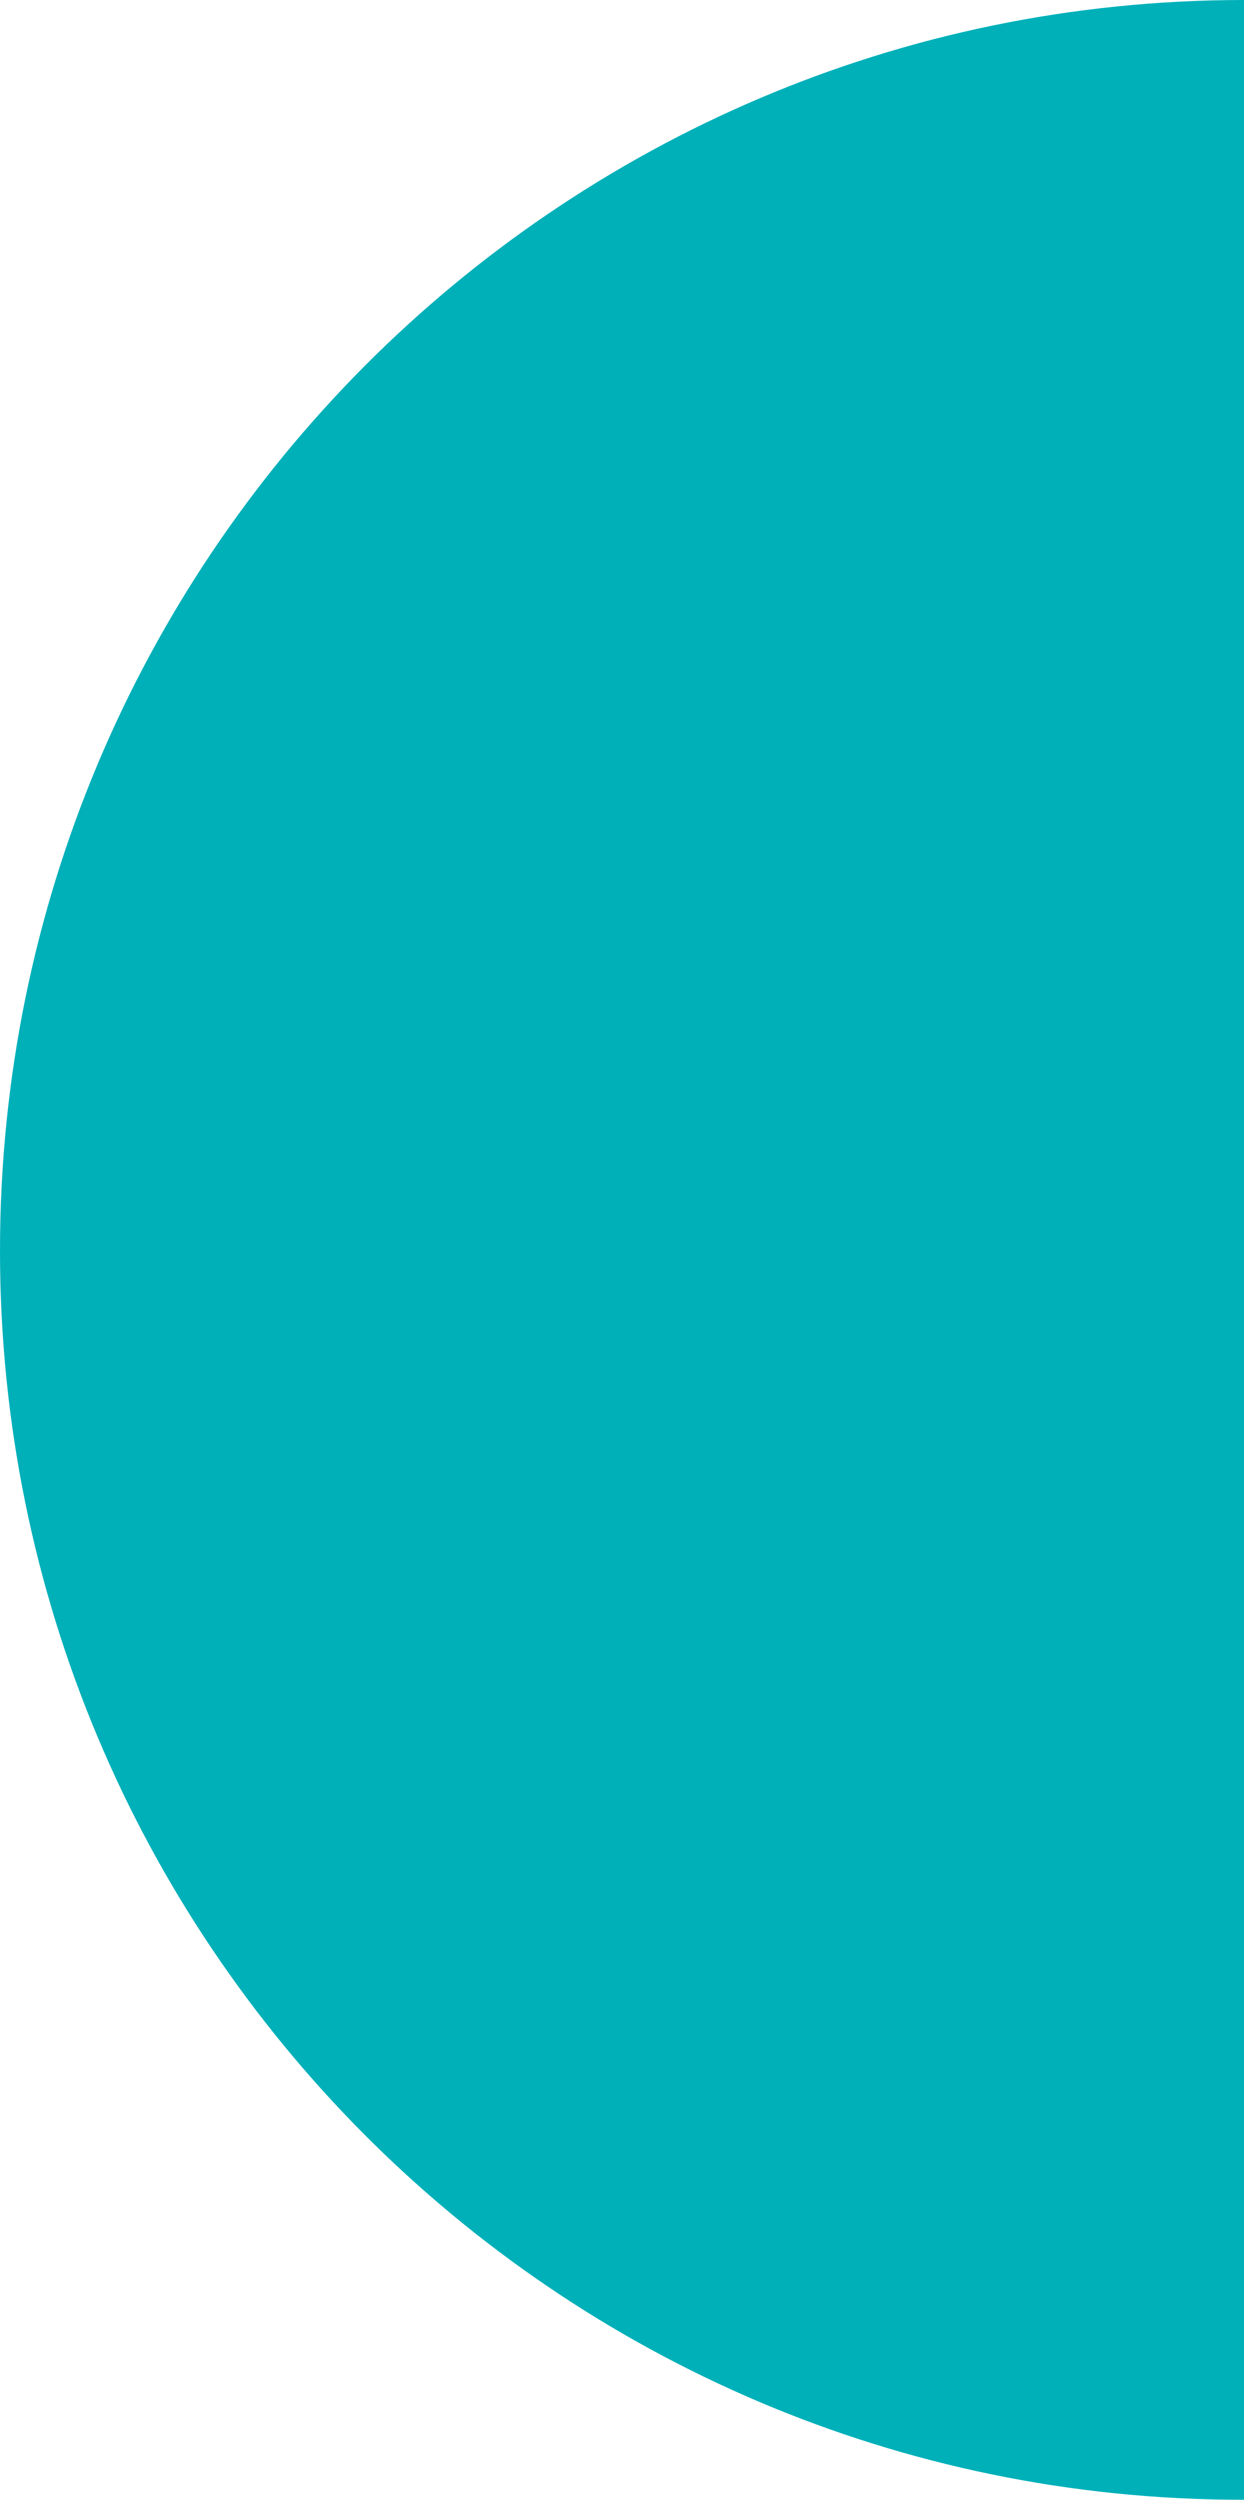 <svg width="111" height="223" viewBox="0 0 111 223" fill="none" xmlns="http://www.w3.org/2000/svg">
<path d="M-4.87016e-06 111.584C-7.56426e-06 49.95 49.689 5.68559e-06 111 3.00558e-06L111 223L110.833 223C49.622 223 -2.18045e-06 173.117 -4.87016e-06 111.584Z" fill="#00B0B9"/>
</svg>
